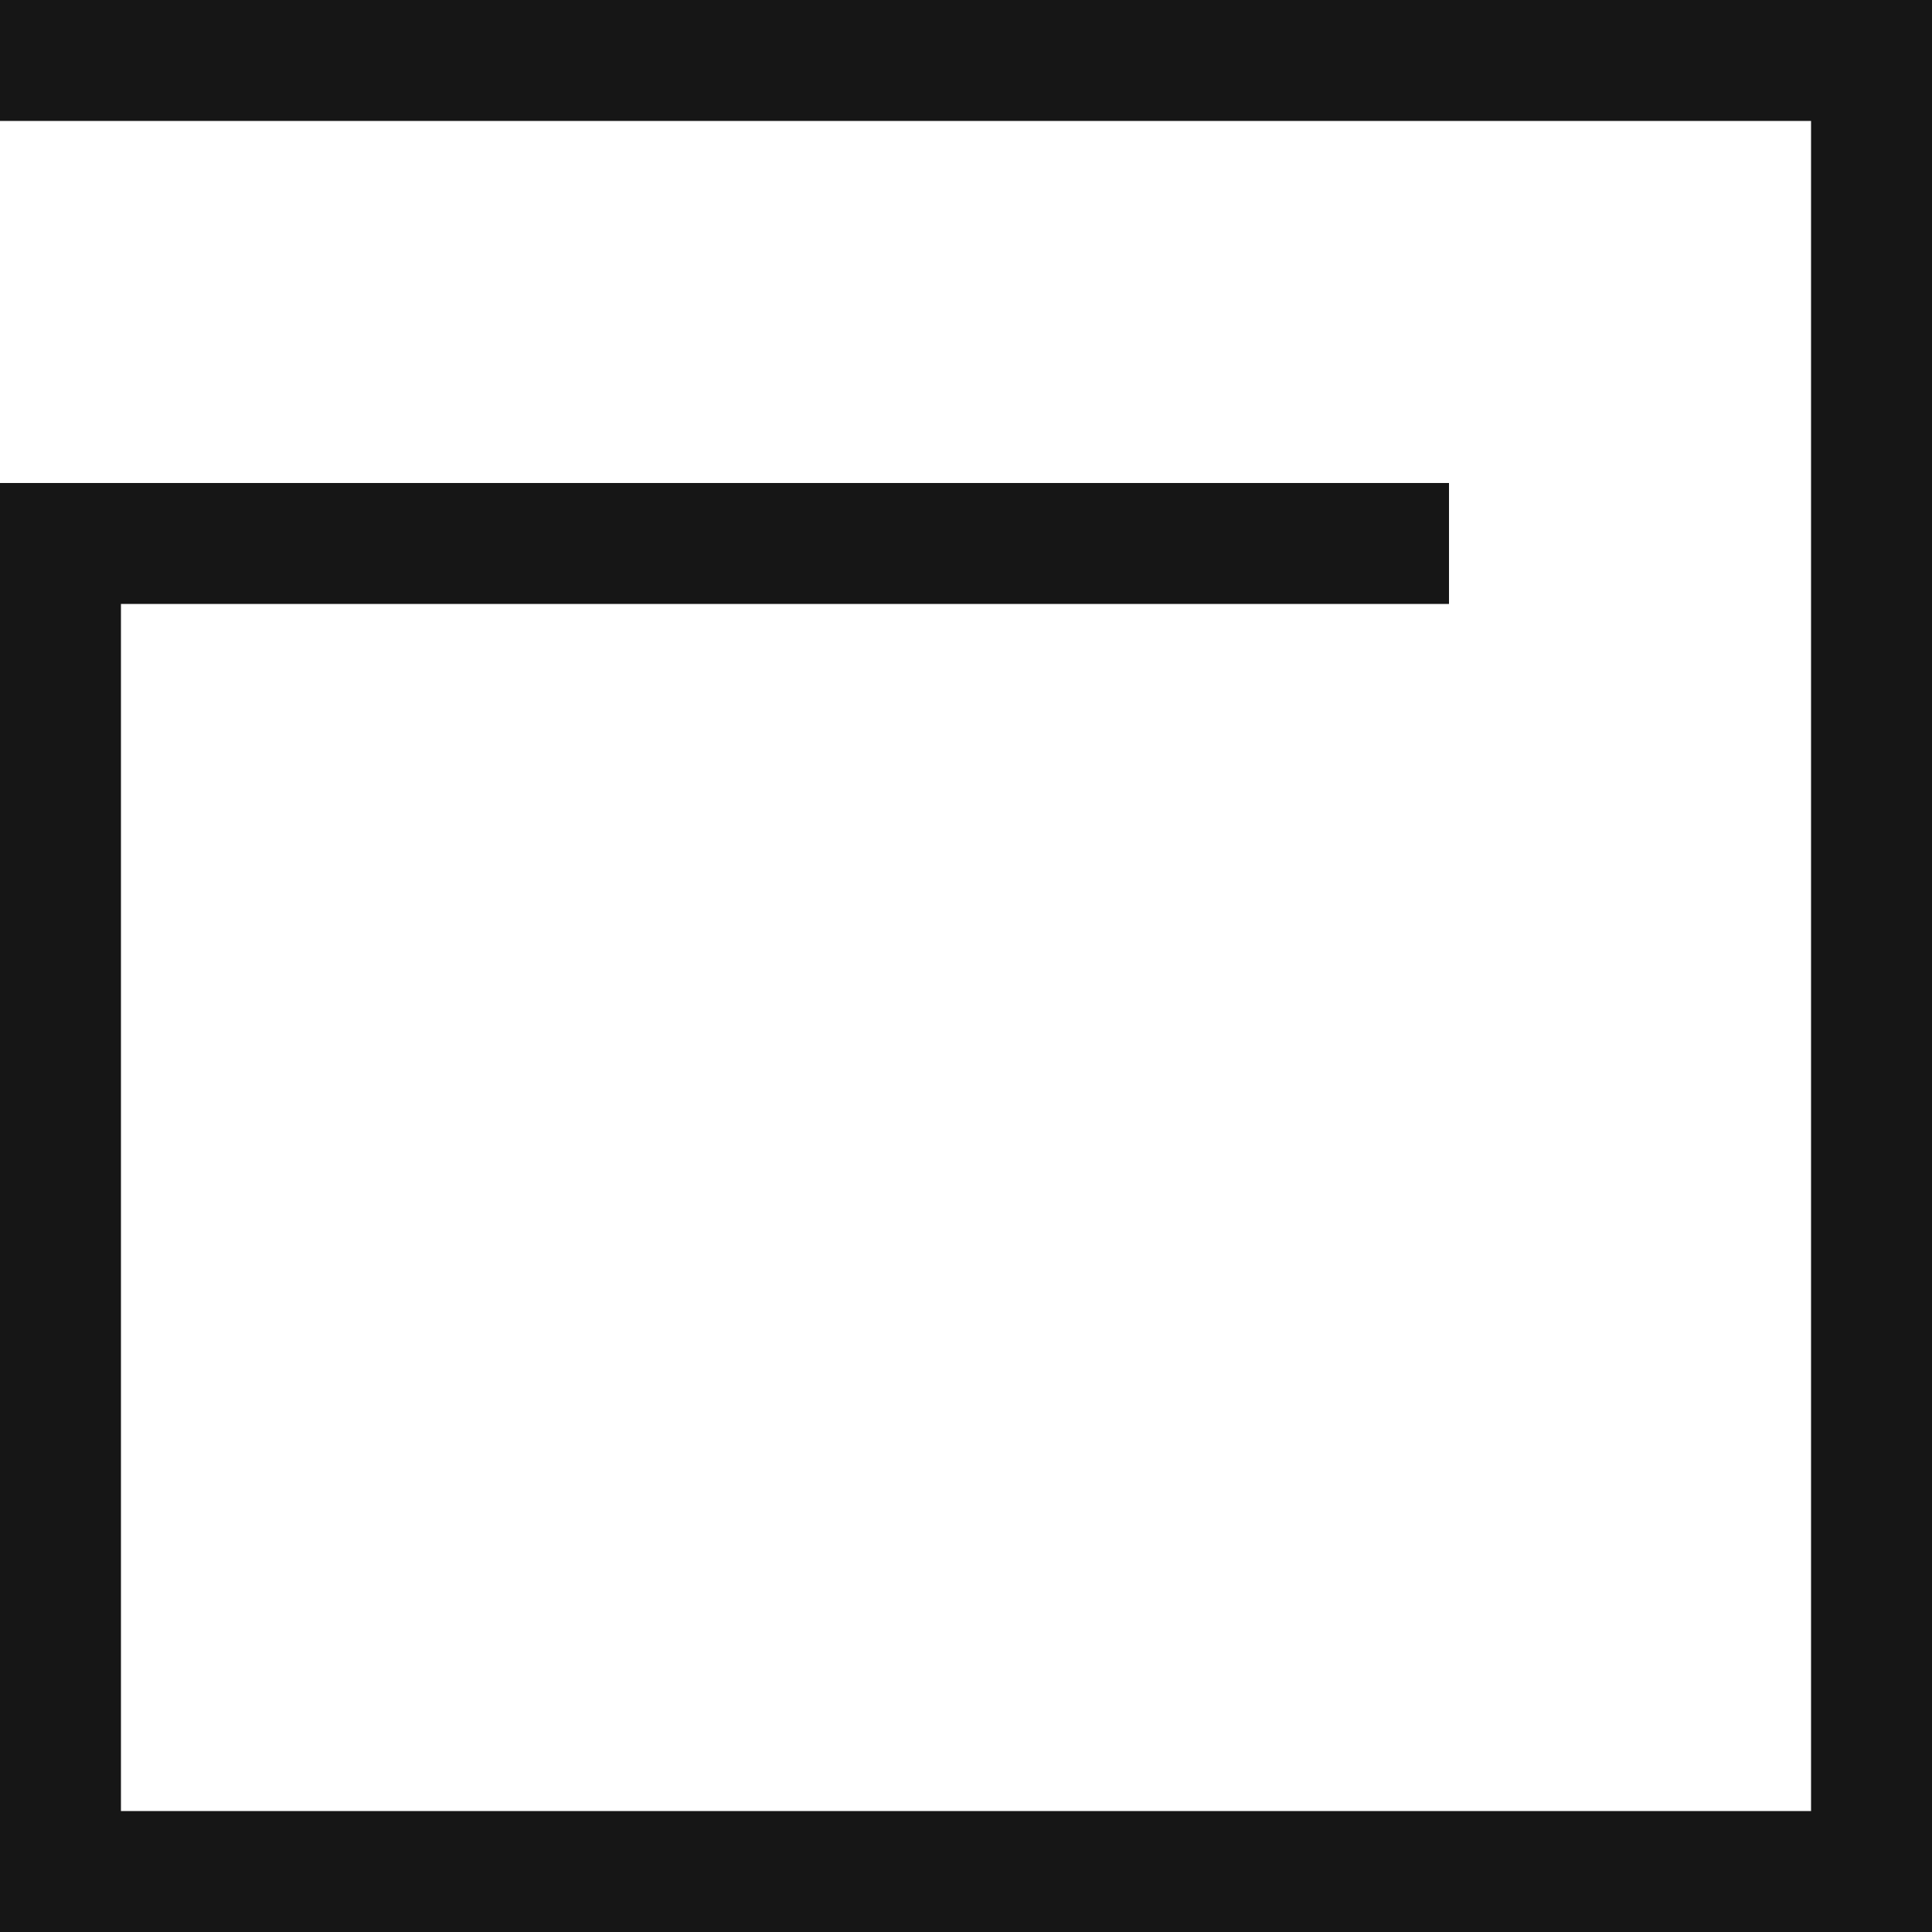 <svg viewBox="0 0 24.6 24.6" xmlns="http://www.w3.org/2000/svg" id="Layer_2">
  <defs>
    <style>
      .cls-1 {
        fill: #161616;
      }
    </style>
  </defs>
  <g id="Layer_1-2">
    <polygon points="24.6 0 0 0 0 1.54 23.06 1.54 23.06 23.06 1.54 23.06 1.54 7.69 18.45 7.69 18.45 6.15 0 6.15 0 24.6 24.6 24.6 24.6 0" class="cls-1"></polygon>
  </g>
</svg>
